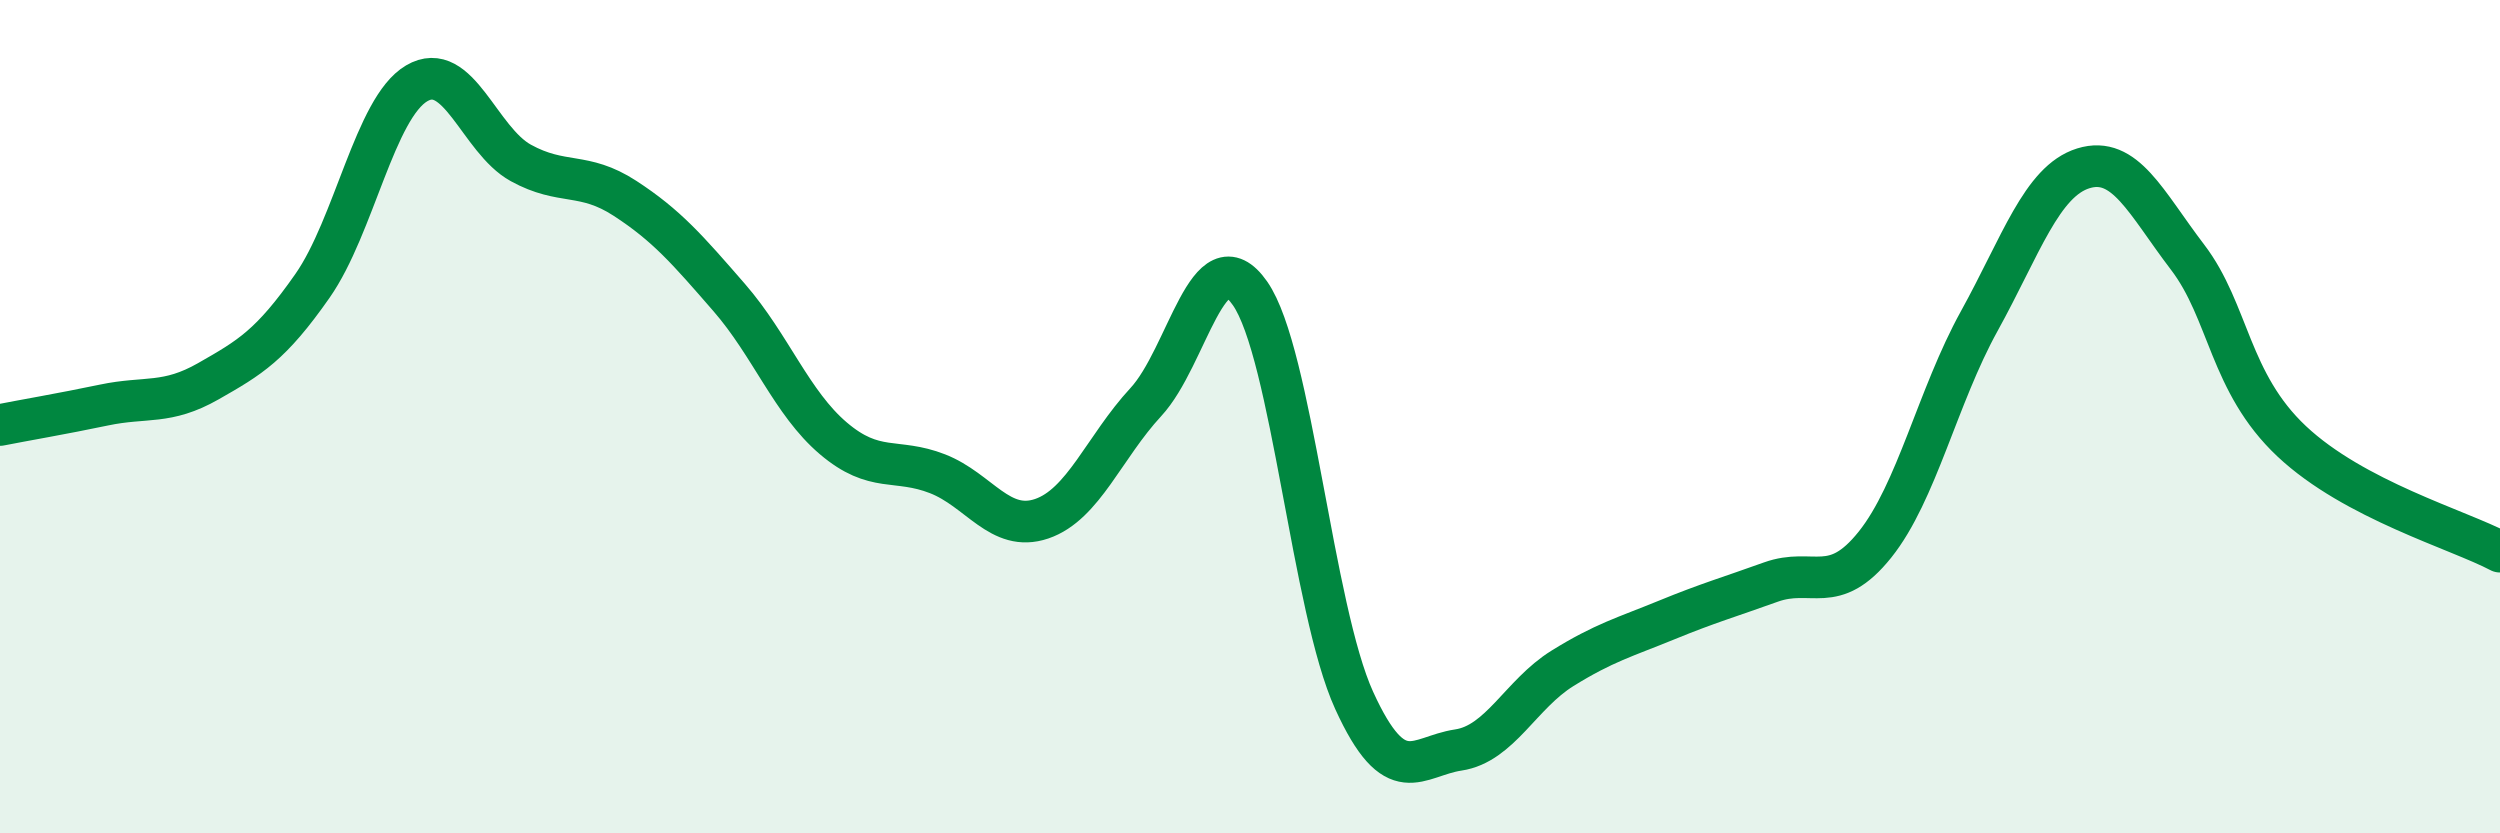 
    <svg width="60" height="20" viewBox="0 0 60 20" xmlns="http://www.w3.org/2000/svg">
      <path
        d="M 0,10.2 C 0.5,10.1 1.5,9.93 2.5,9.72 C 3.5,9.51 4,9.72 5,9.15 C 6,8.58 6.5,8.29 7.5,6.86 C 8.5,5.43 9,2.59 10,2 C 11,1.41 11.5,3.36 12.5,3.91 C 13.5,4.46 14,4.11 15,4.76 C 16,5.41 16.5,5.99 17.5,7.14 C 18.5,8.29 19,9.67 20,10.52 C 21,11.37 21.5,10.98 22.5,11.37 C 23.5,11.76 24,12.79 25,12.45 C 26,12.11 26.5,10.73 27.5,9.65 C 28.5,8.57 29,5.61 30,7.04 C 31,8.47 31.5,14.62 32.5,16.81 C 33.5,19 34,18.15 35,18 C 36,17.85 36.5,16.66 37.5,16.04 C 38.5,15.42 39,15.29 40,14.88 C 41,14.47 41.5,14.33 42.5,13.97 C 43.5,13.61 44,14.32 45,13.07 C 46,11.82 46.5,9.52 47.5,7.71 C 48.5,5.9 49,4.35 50,4.04 C 51,3.73 51.5,4.86 52.5,6.17 C 53.5,7.48 53.5,9.18 55,10.59 C 56.5,12 59,12.71 60,13.24L60 20L0 20Z"
        fill="#008740"
        opacity="0.1"
        stroke-linecap="round"
        stroke-linejoin="round"
      />
      <path
        d="M 0,10.2 C 0.5,10.1 1.5,9.93 2.5,9.72 C 3.5,9.51 4,9.72 5,9.15 C 6,8.58 6.5,8.29 7.5,6.86 C 8.5,5.43 9,2.59 10,2 C 11,1.41 11.5,3.36 12.5,3.91 C 13.5,4.46 14,4.11 15,4.76 C 16,5.41 16.5,5.99 17.5,7.14 C 18.5,8.29 19,9.67 20,10.52 C 21,11.37 21.5,10.98 22.5,11.37 C 23.5,11.76 24,12.79 25,12.45 C 26,12.11 26.5,10.73 27.5,9.65 C 28.5,8.57 29,5.61 30,7.04 C 31,8.47 31.5,14.62 32.5,16.81 C 33.5,19 34,18.15 35,18 C 36,17.85 36.5,16.66 37.5,16.04 C 38.5,15.42 39,15.29 40,14.88 C 41,14.47 41.5,14.33 42.5,13.97 C 43.5,13.61 44,14.32 45,13.07 C 46,11.82 46.5,9.52 47.5,7.71 C 48.5,5.9 49,4.35 50,4.04 C 51,3.73 51.5,4.86 52.5,6.17 C 53.5,7.48 53.5,9.18 55,10.59 C 56.5,12 59,12.71 60,13.24"
        stroke="#008740"
        stroke-width="1"
        fill="none"
        stroke-linecap="round"
        stroke-linejoin="round"
      />
    </svg>
  